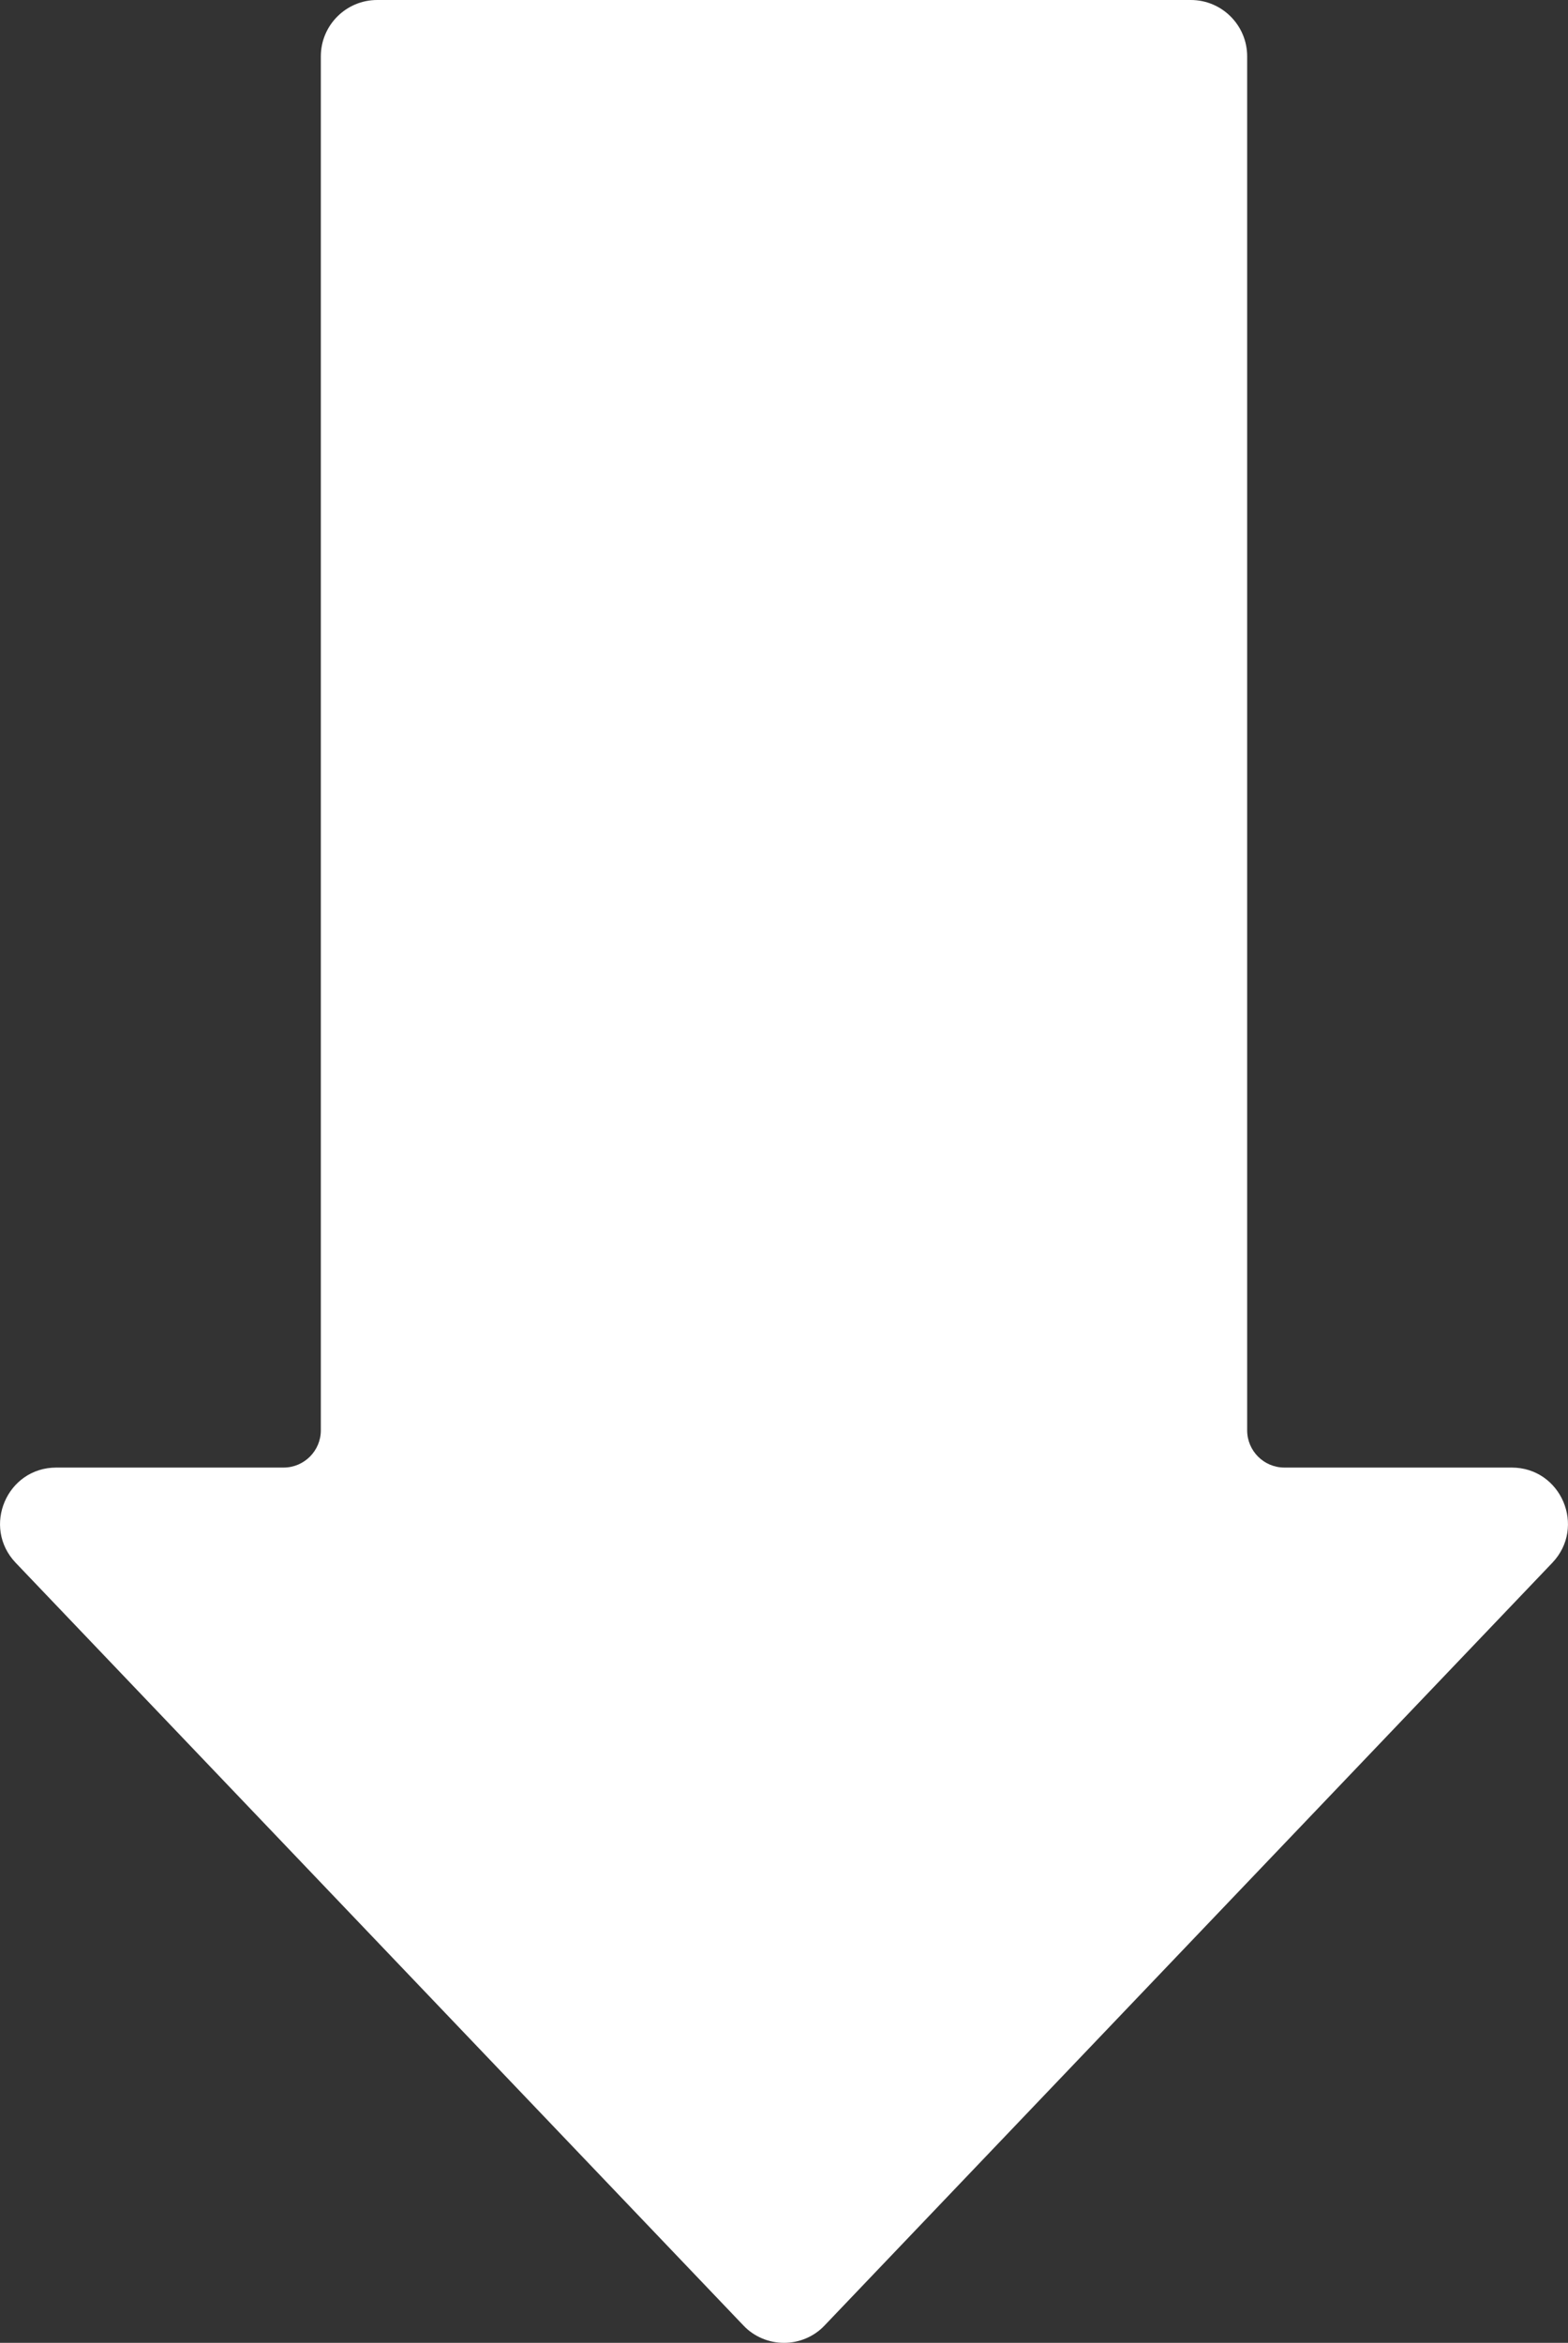 <?xml version="1.0" encoding="UTF-8"?>
<svg id="Layer_2" xmlns="http://www.w3.org/2000/svg" viewBox="0 0 45.94 68.63">
  <rect x="0" y="0" width="45.94" height="68.63" fill="#333333" stroke="none"/>
  <defs>
    <style>
      .cls-1 {
        fill: #fff;
      }
    </style>
  </defs>
  <g id="_レイヤー_1" data-name="レイヤー_1">
    <g>
      <path class="cls-1" d="M34.88.35c.71,0,1.29.58,1.29,1.29v40.25c0,.8.65,1.45,1.45,1.45h6.66c.63,0,1.03.41,1.19.78.16.38.18.95-.25,1.4l-21.32,22.34c-.25.26-.58.4-.94.4s-.69-.14-.94-.4L.72,45.53c-.43-.46-.42-1.02-.25-1.4.16-.38.56-.78,1.19-.78h6.66c.8,0,1.45-.65,1.45-1.45V1.65c0-.71.58-1.29,1.29-1.29h23.83Z"/>
      <path class="cls-1" d="M22.97,67.92c-.26,0-.5-.1-.68-.29L.97,45.29c-.27-.28-.34-.66-.18-1.02.15-.36.48-.57.86-.57h6.66c.99,0,1.8-.81,1.8-1.8V1.65c0-.52.42-.94.94-.94h23.83c.52,0,.94.42.94.94v40.25c0,.99.81,1.8,1.8,1.8h6.66c.39,0,.71.21.86.57.15.36.08.74-.18,1.02l-21.32,22.34c-.18.19-.42.29-.68.29M22.97,68.63c.43,0,.87-.17,1.19-.51l21.32-22.34c1-1.05.26-2.79-1.19-2.79h-6.66c-.6,0-1.09-.49-1.09-1.09V1.65c0-.91-.74-1.65-1.65-1.65H11.05c-.91,0-1.65.74-1.65,1.65v40.25c0,.6-.49,1.09-1.09,1.09H1.65c-1.45,0-2.19,1.74-1.19,2.79l21.32,22.34c.32.34.76.51,1.19.51h0Z"/>
    </g>
  </g>
</svg>